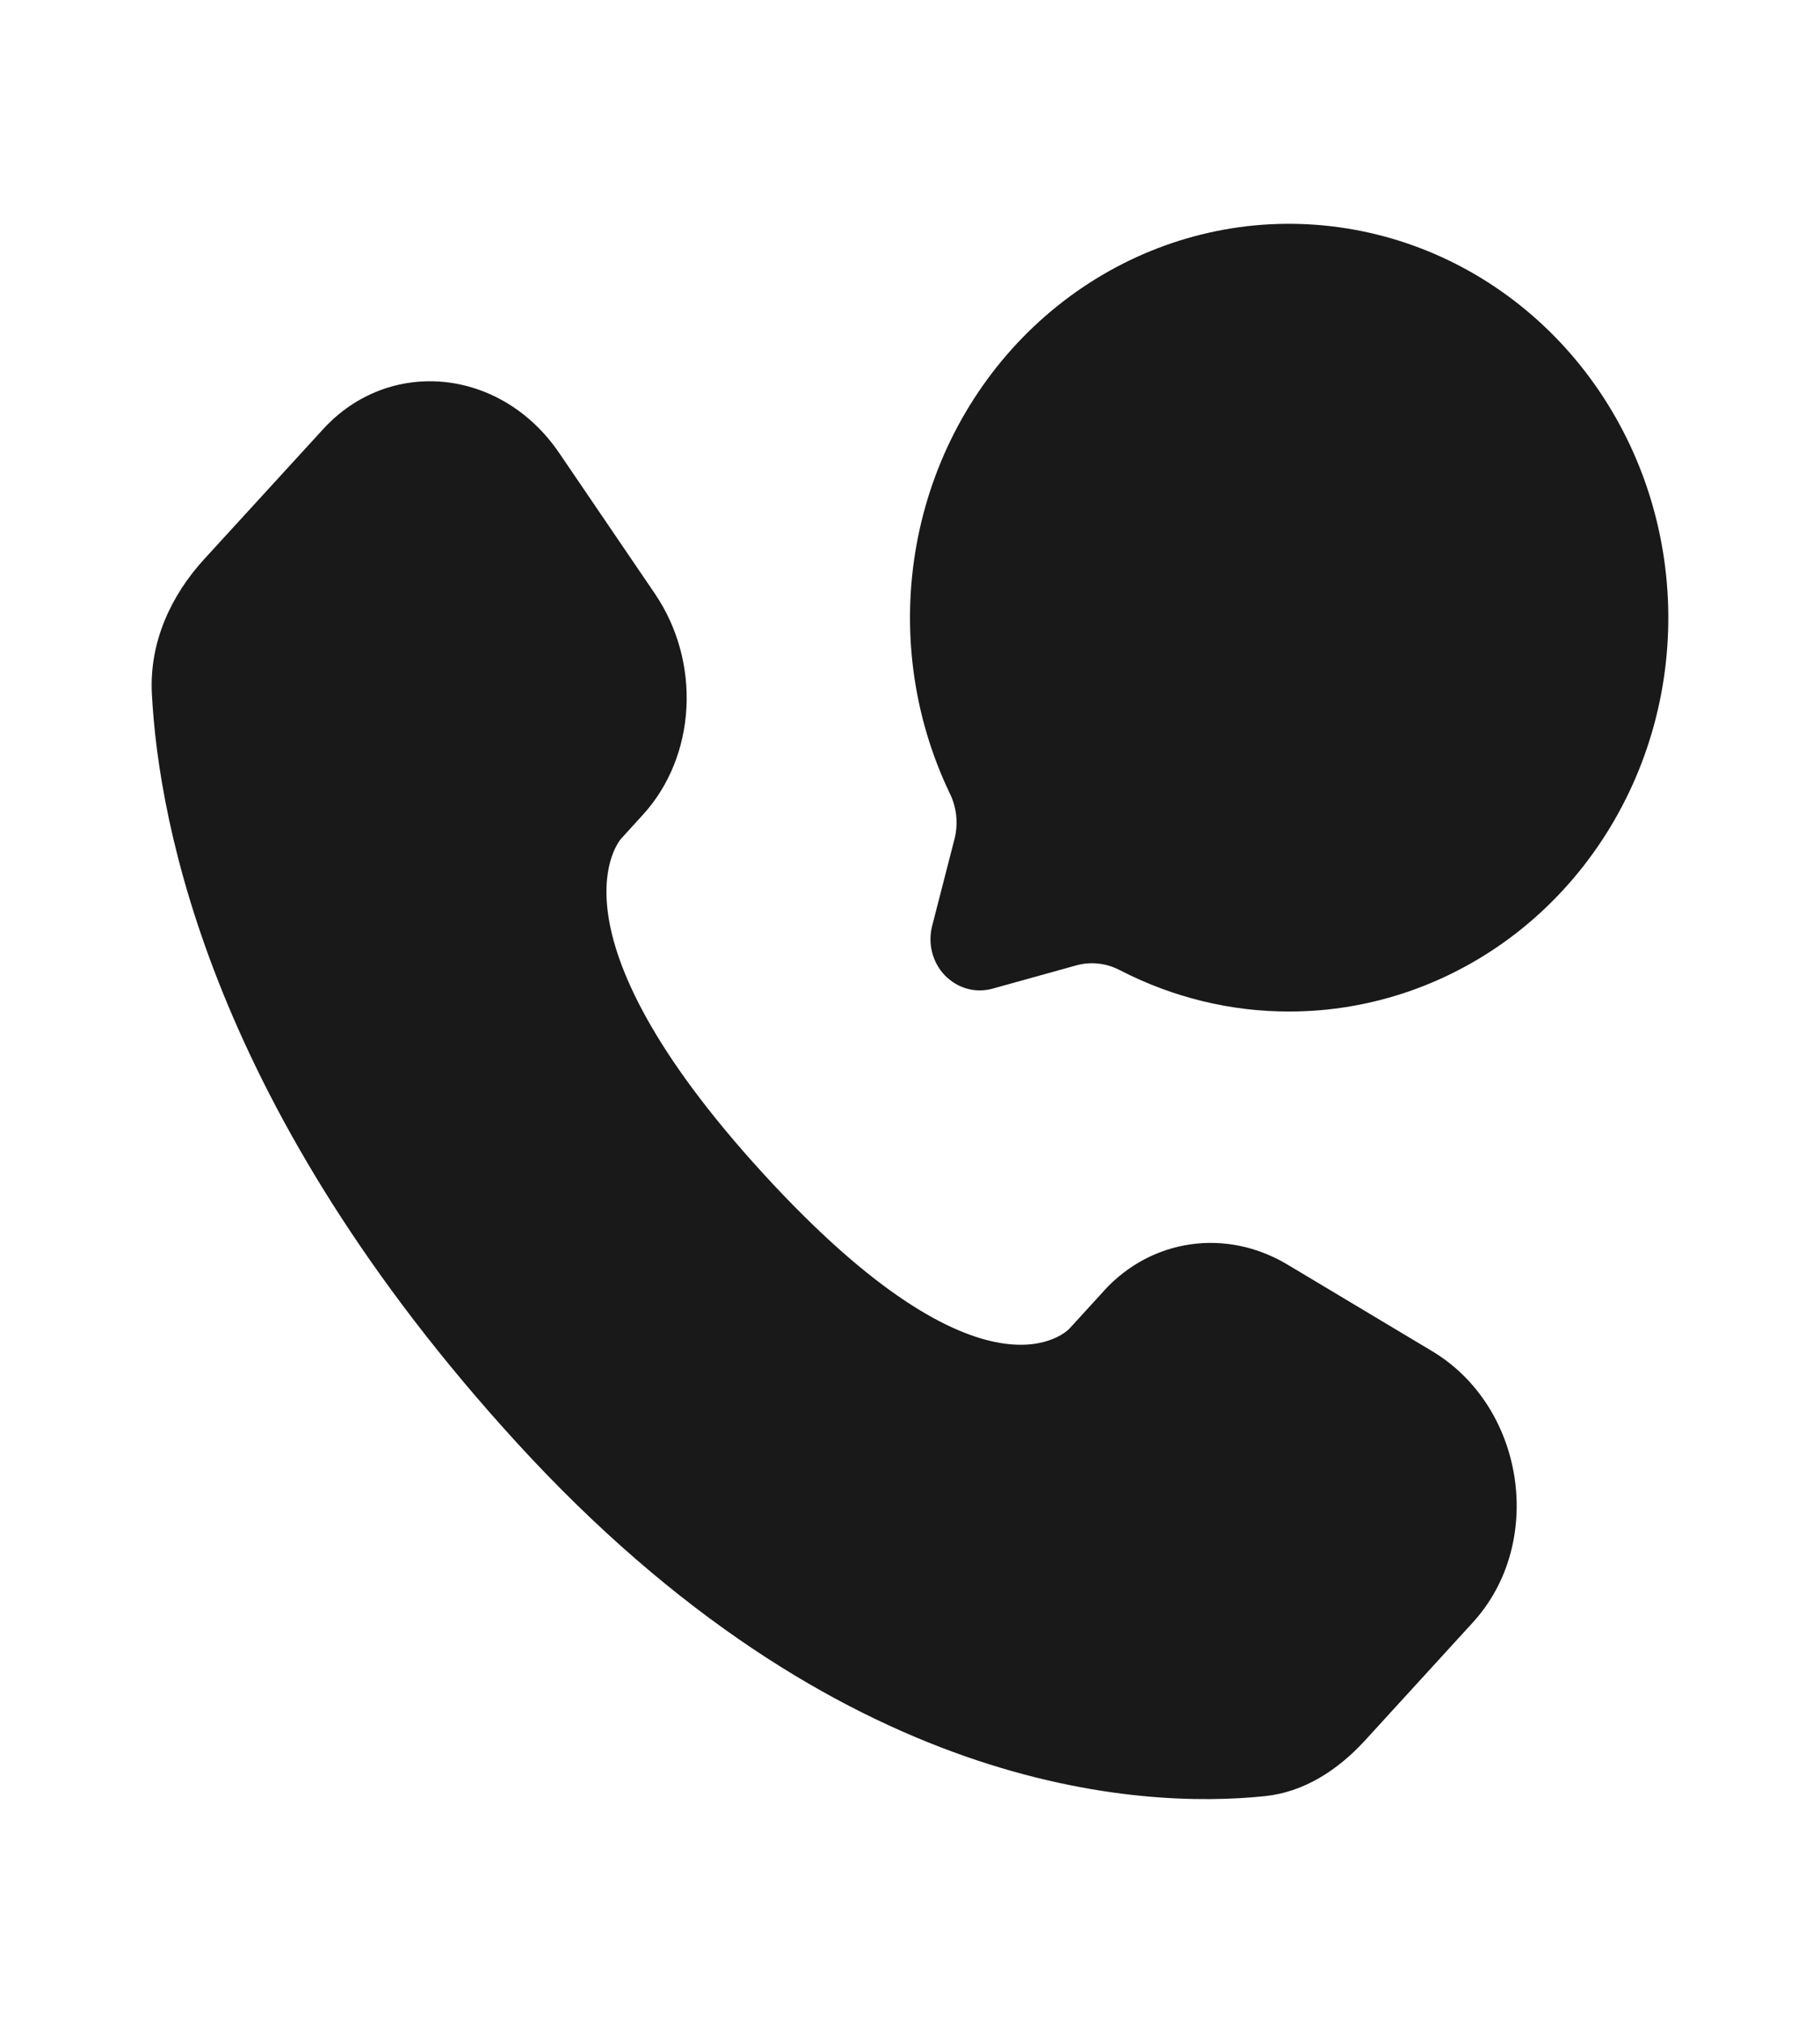 <svg width="18" height="20" viewBox="0 0 18 20" fill="none" xmlns="http://www.w3.org/2000/svg">
<path d="M10.917 12.764L10.576 13.137C10.576 13.137 9.763 14.025 7.547 11.602C5.331 9.179 6.143 8.292 6.143 8.292L6.358 8.056C6.888 7.476 6.938 6.546 6.475 5.867L5.53 4.478C4.957 3.637 3.851 3.527 3.195 4.244L2.018 5.53C1.693 5.886 1.476 6.346 1.502 6.858C1.57 8.166 2.108 10.98 5.111 14.264C8.296 17.746 11.285 17.885 12.507 17.759C12.894 17.72 13.23 17.503 13.501 17.207L14.566 16.042C15.286 15.255 15.083 13.908 14.162 13.358L12.73 12.501C12.125 12.141 11.389 12.246 10.917 12.763" fill="#191919"/>
<path d="M12.751 10.001C13.566 10.001 14.359 9.725 15.01 9.215C15.661 8.704 16.134 7.987 16.357 7.173C16.58 6.358 16.541 5.491 16.247 4.701C15.952 3.911 15.418 3.243 14.725 2.797C14.032 2.351 13.217 2.152 12.405 2.229C11.593 2.307 10.828 2.658 10.225 3.228C9.622 3.798 9.214 4.557 9.064 5.39C8.914 6.222 9.029 7.083 9.392 7.841C9.461 7.979 9.478 8.137 9.442 8.288L9.219 9.155C9.197 9.241 9.197 9.331 9.219 9.417C9.241 9.503 9.285 9.581 9.345 9.644C9.406 9.706 9.481 9.752 9.564 9.775C9.646 9.798 9.733 9.798 9.816 9.775L10.651 9.543C10.796 9.505 10.948 9.524 11.081 9.595C11.6 9.862 12.171 10.002 12.751 10.001Z" fill="#191919"/>
</svg>
